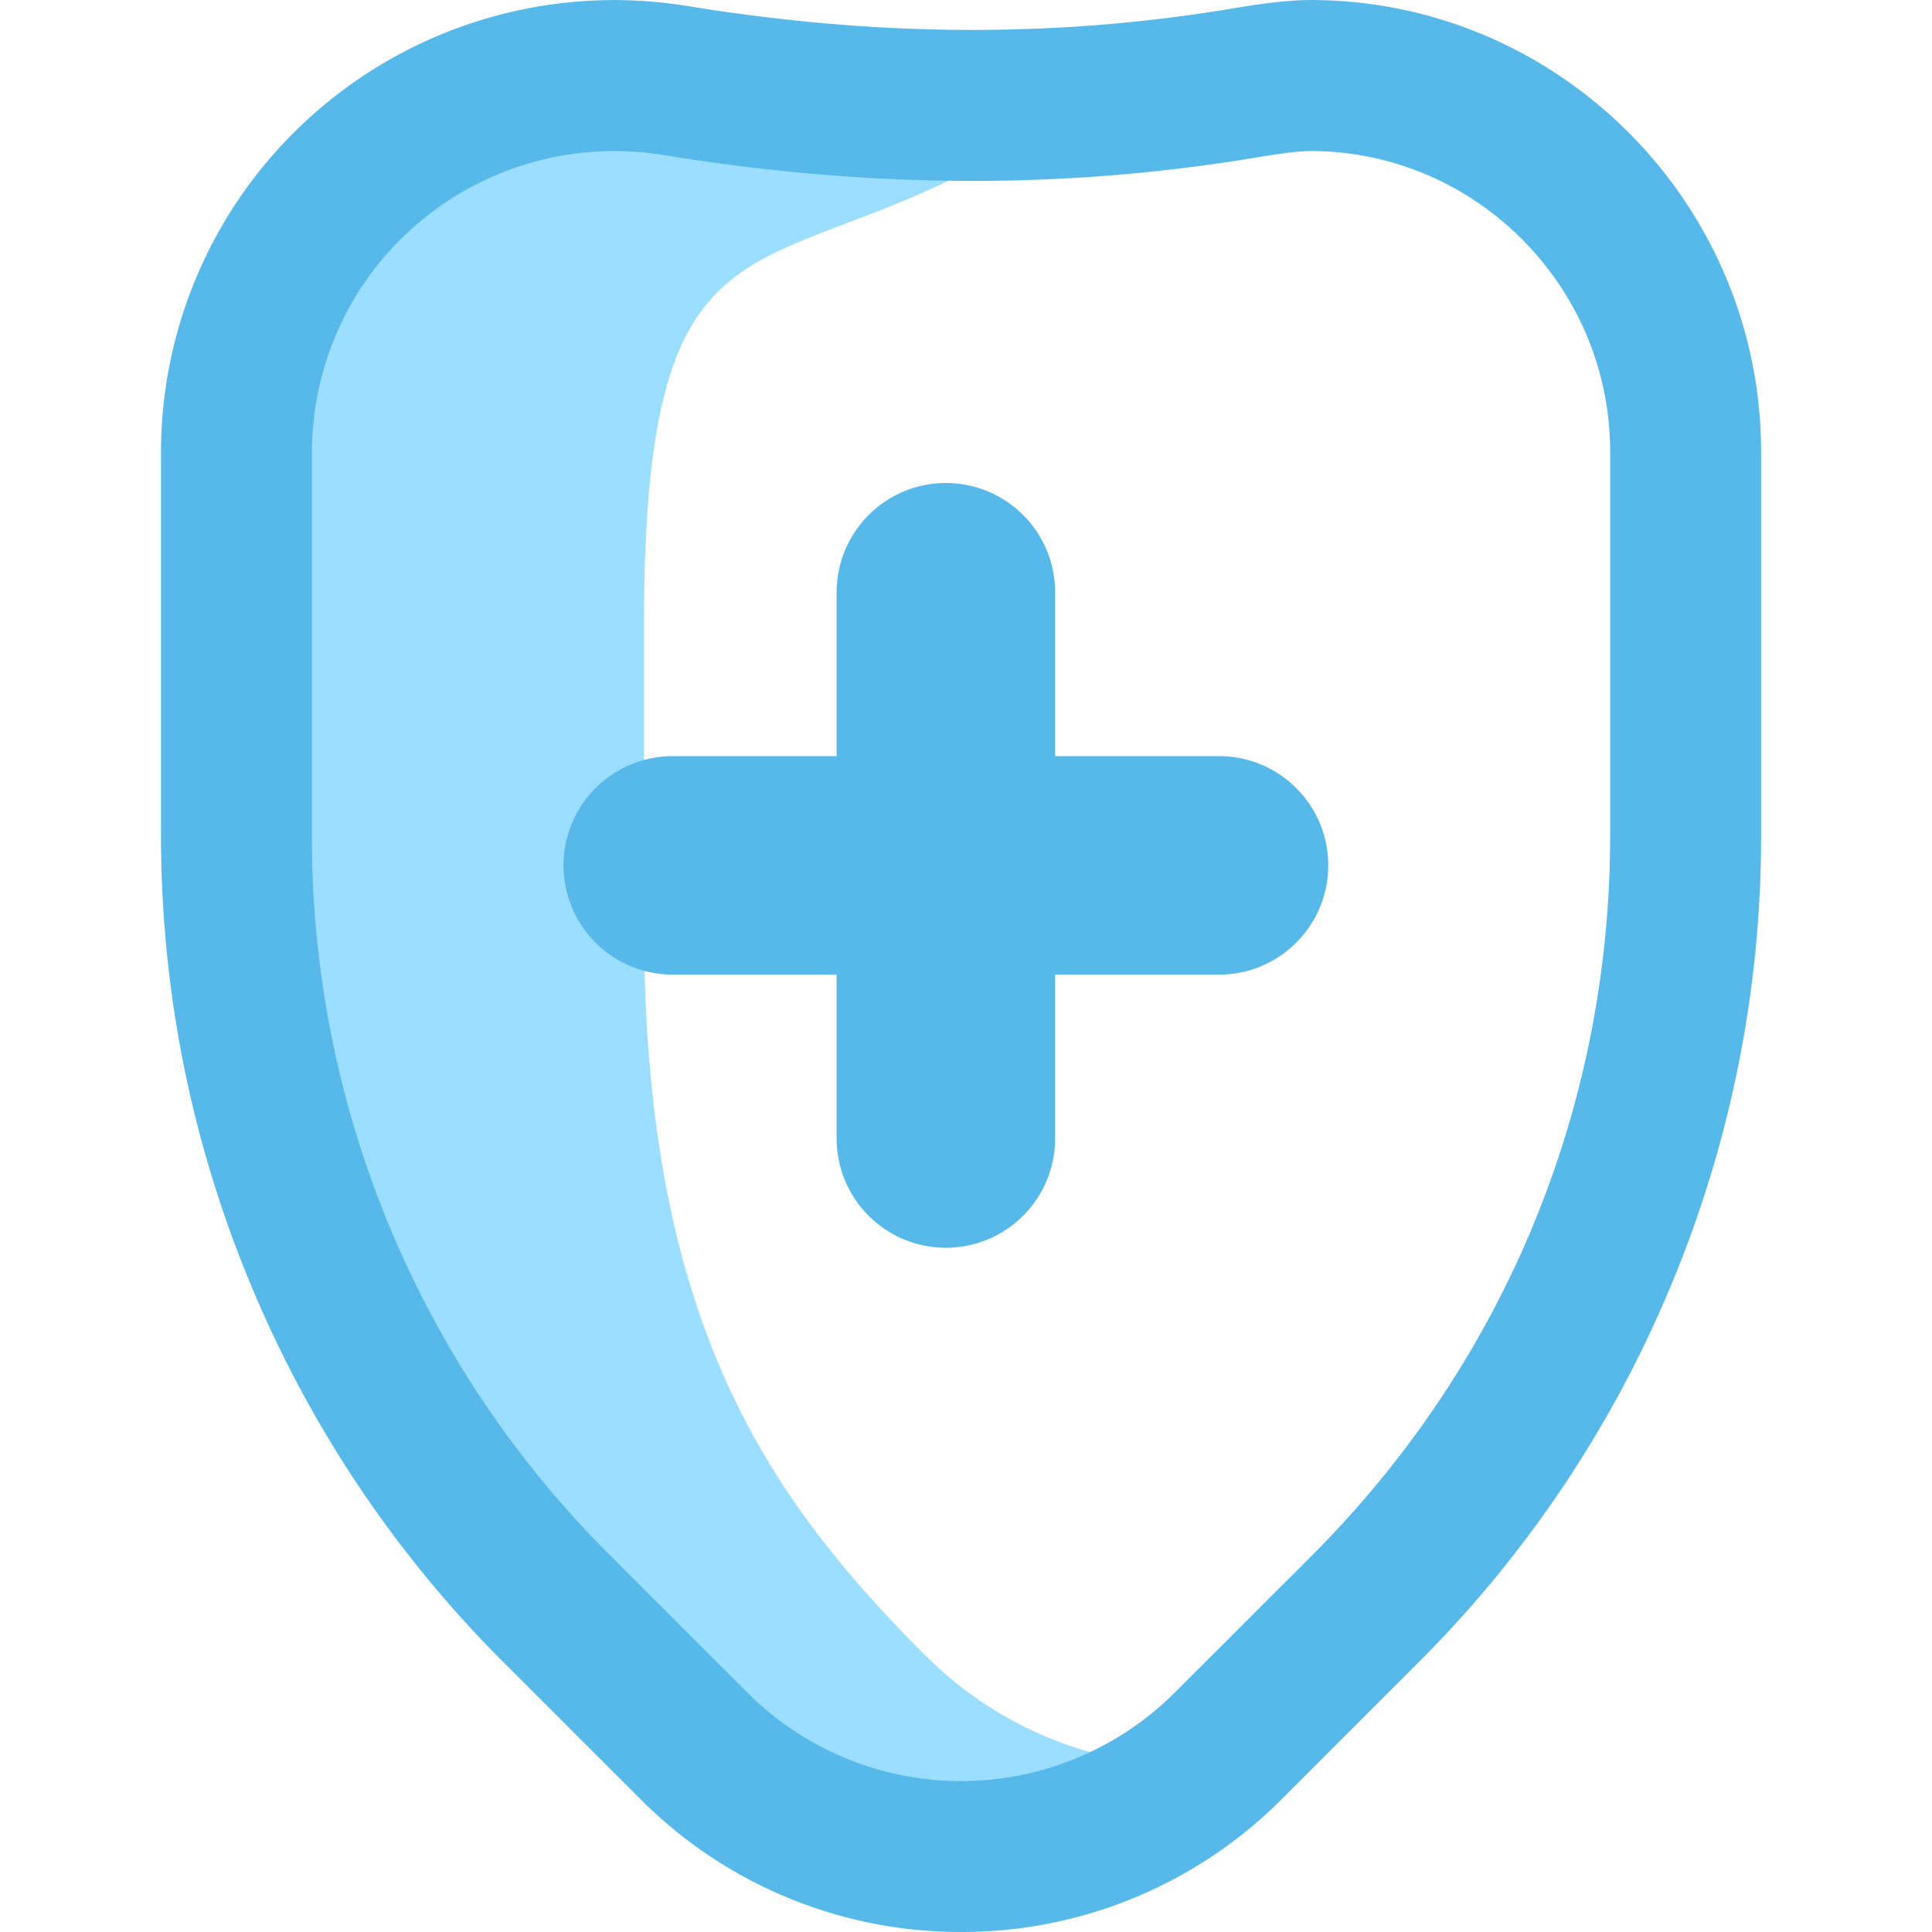 <?xml version="1.0" encoding="UTF-8"?>
<svg xmlns="http://www.w3.org/2000/svg" width="24" height="24" fill="none">
  <g clip-path="url(#clip0)">
    <path d="M11.498 20.567C9.5 18.57 8 16.375 8 11.5V7.766c0-5.946 1.784-3.812 5.462-6.537A21.633 21.633 0 018.452 1C5.595.537 3 2.731 3 5.626v4.749c0 3.606 1.432 7.064 3.982 9.613l1.704 1.704c1.653 1.653 4.233 1.58 6.066.247a4.672 4.672 0 01-3.253-1.372z" fill="#9CDEFF"></path>
    <path d="M16.303 0c-.324 0-.674.052-1.003.107C13.118.47 10.907.46 8.541.075a5.635 5.635 0 00-4.563 1.27A5.61 5.61 0 002 5.625v4.75c0 1.918.372 3.789 1.106 5.561a14.461 14.461 0 003.15 4.715l1.705 1.704A5.608 5.608 0 0011.939 24a5.61 5.61 0 003.978-1.645l1.704-1.704a14.462 14.462 0 003.15-4.715 14.461 14.461 0 001.106-5.561v-4.76c0-3.081-2.5-5.6-5.574-5.615zm3.699 10.375c0 3.38-1.317 6.56-3.707 8.95l-1.705 1.704a3.755 3.755 0 01-5.303 0l-1.704-1.704a12.575 12.575 0 01-3.708-8.95v-4.75c0-1.1.48-2.139 1.318-2.851a3.76 3.76 0 013.047-.848c2.571.418 4.981.428 7.369.03.194-.032.486-.08.68-.08h.005c2.044.01 3.708 1.686 3.708 3.738v4.76z" fill="#56B9EA"></path>
    <path d="M16.5 10.75c0 .75-.608 1.357-1.357 1.357h-2.036v2.036a1.357 1.357 0 11-2.714 0v-2.036H8.357a1.357 1.357 0 110-2.714h2.036V7.357a1.357 1.357 0 112.714 0v2.036h2.036c.75 0 1.357.607 1.357 1.357z" fill="#56B9EA"></path>
  </g>
  <defs>
    <clipPath id="clip0">
      <path fill="#fff" d="M0 0h24v24H0z"></path>
    </clipPath>
  </defs>
</svg>
